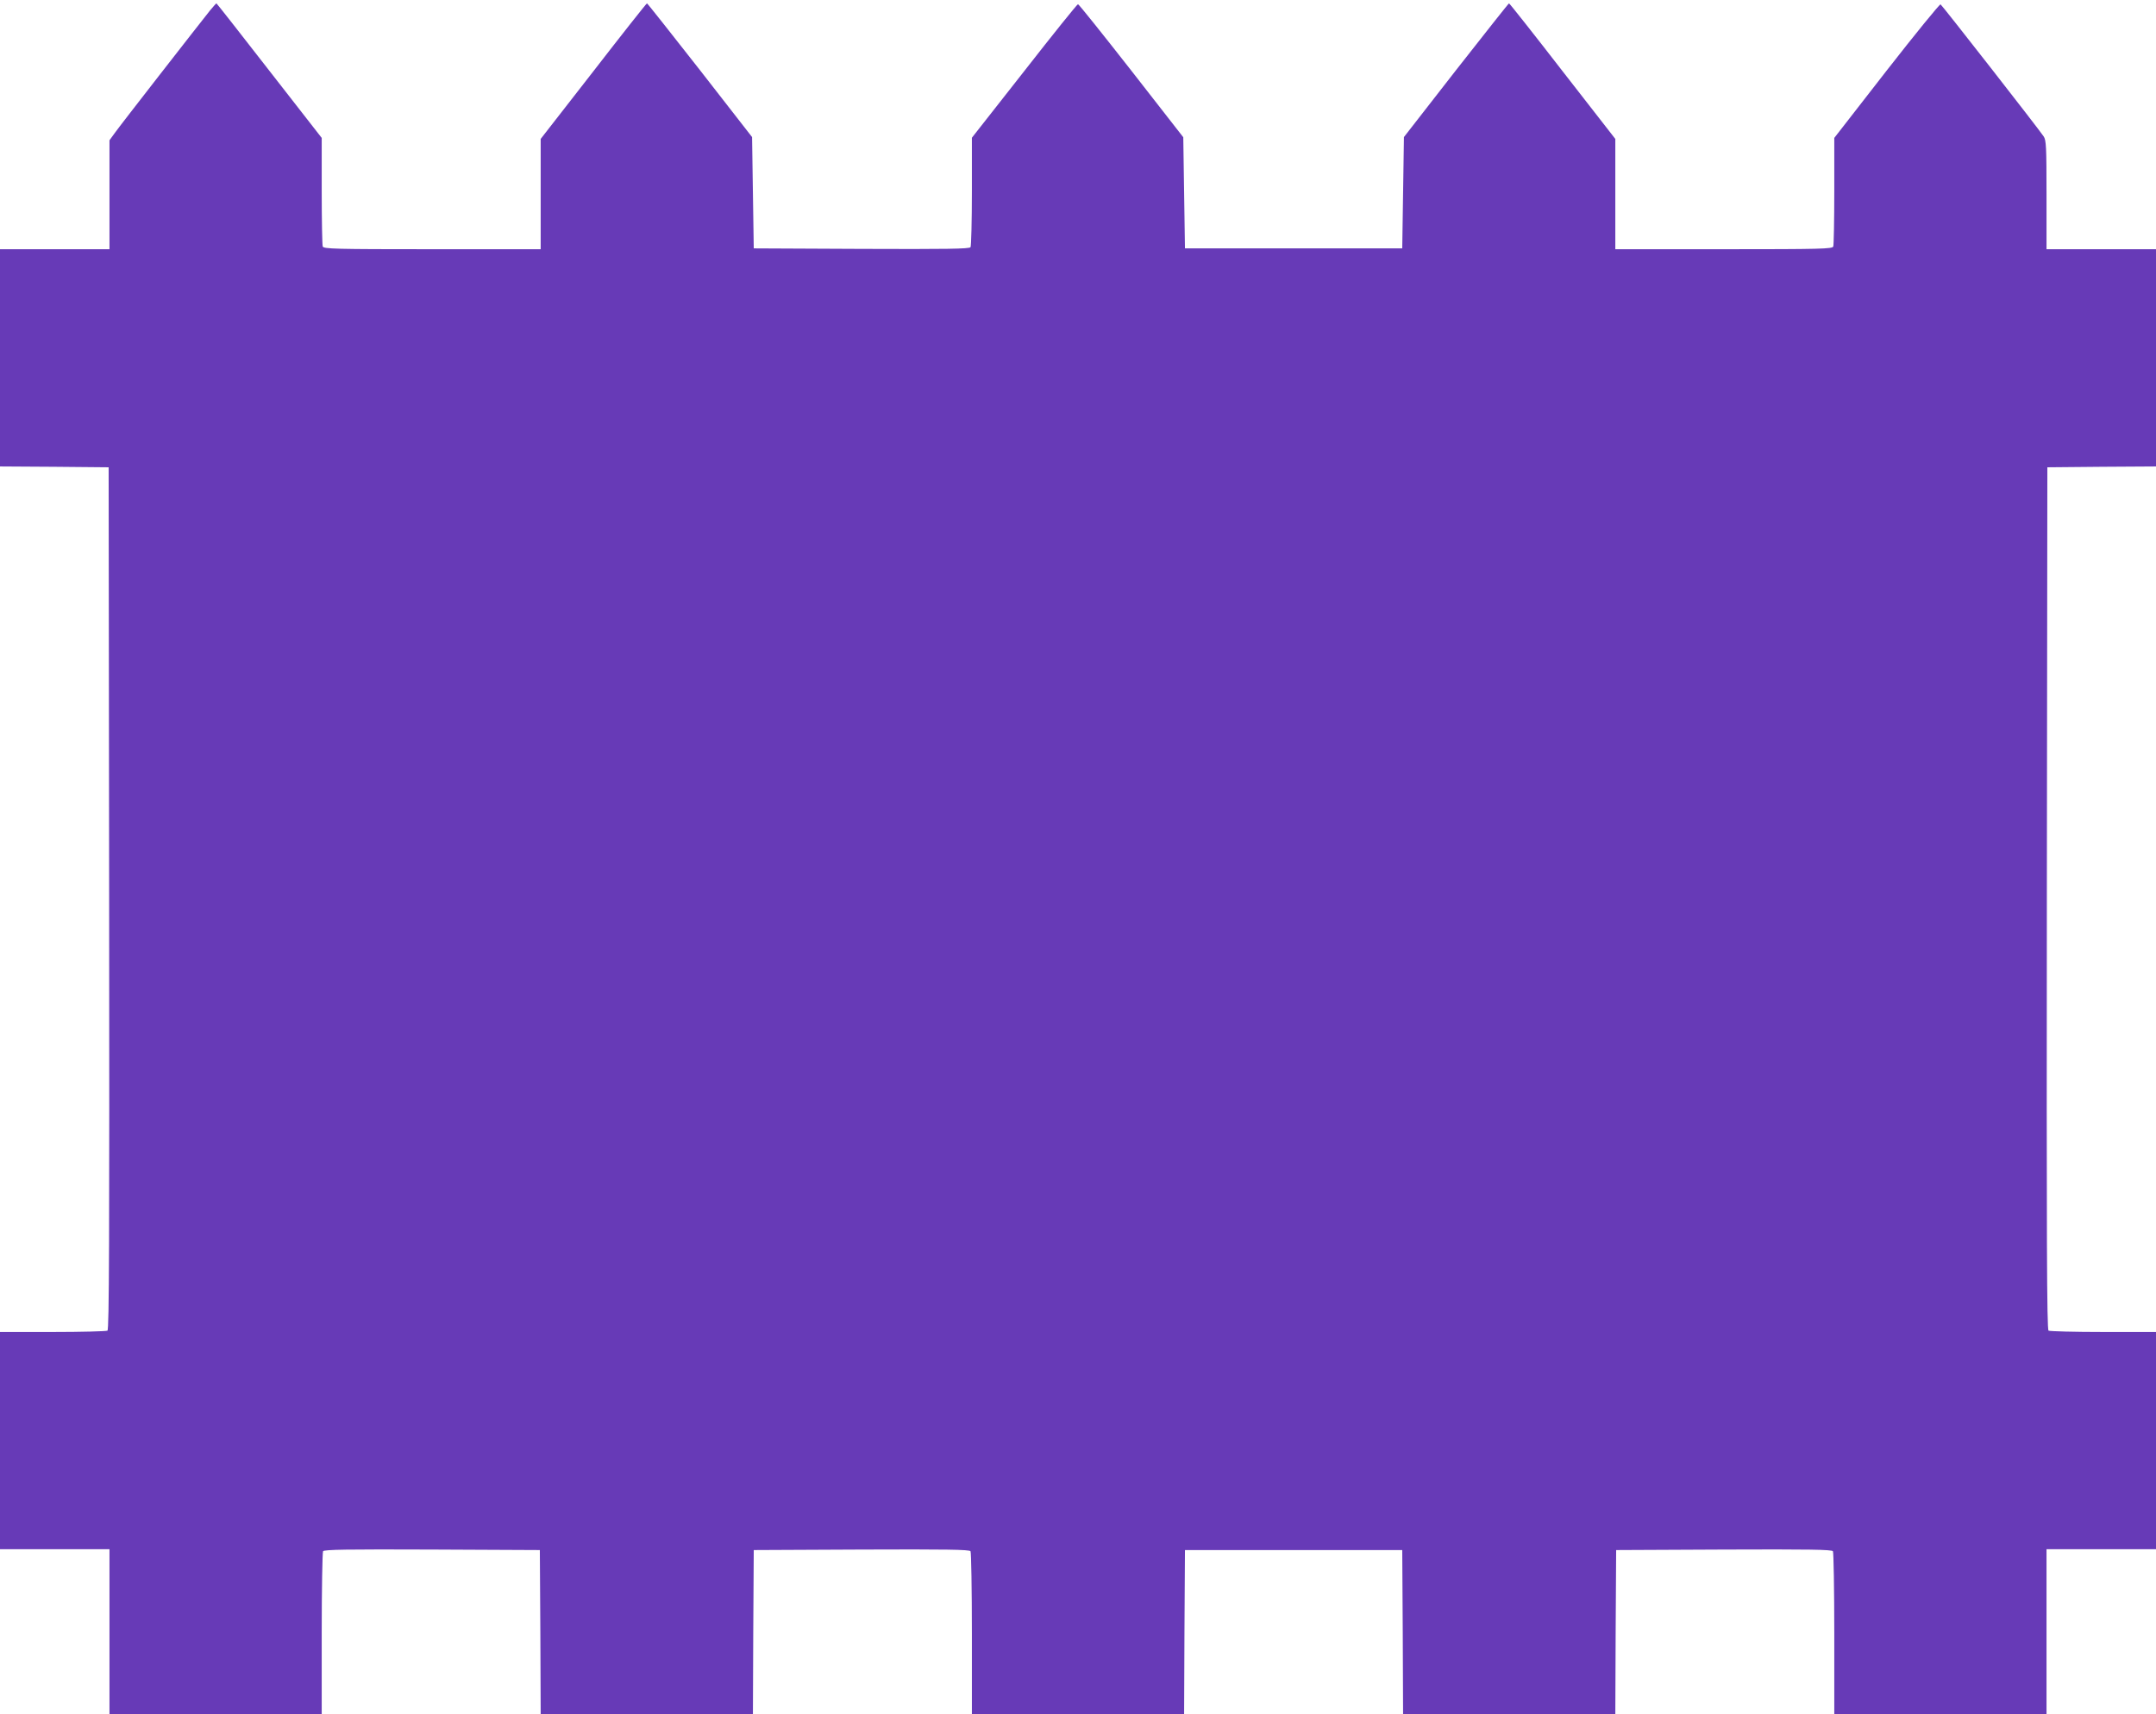 <?xml version="1.0" standalone="no"?>
<!DOCTYPE svg PUBLIC "-//W3C//DTD SVG 20010904//EN"
 "http://www.w3.org/TR/2001/REC-SVG-20010904/DTD/svg10.dtd">
<svg version="1.0" xmlns="http://www.w3.org/2000/svg"
 width="1280pt" height="1018pt" viewBox="0 0 1280 1018"
 preserveAspectRatio="xMidYMid meet">
<g transform="translate(0,1018) scale(0.1,-0.1)"
fill="#673ab7" stroke="none">
<path d="M1247 10118 c-64 -80 -534 -683 -565 -727 l-32 -44 0 -324 0 -323
-325 0 -325 0 0 -645 0 -645 322 -2 323 -3 3 -2559 c2 -2041 0 -2561 -10
-2568 -7 -4 -154 -8 -325 -8 l-313 0 0 -645 0 -645 325 0 325 0 0 -490 0 -490
630 0 630 0 0 478 c0 262 4 483 8 490 7 10 143 12 648 10 l639 -3 3 -487 2
-488 630 0 630 0 2 488 3 487 639 3 c505 2 641 0 648 -10 4 -7 8 -228 8 -490
l0 -478 630 0 630 0 2 487 3 488 645 0 645 0 3 -487 2 -488 630 0 630 0 2 488
3 487 639 3 c505 2 641 0 648 -10 4 -7 8 -228 8 -490 l0 -478 630 0 630 0 0
490 0 490 325 0 325 0 0 645 0 645 -312 0 c-172 0 -319 4 -326 8 -10 7 -12
527 -10 2568 l3 2559 323 3 322 2 0 645 0 645 -325 0 -325 0 0 323 c0 287 -2
325 -17 347 -33 49 -603 779 -612 784 -5 3 -149 -174 -320 -393 l-311 -400 0
-314 c0 -174 -3 -322 -6 -331 -6 -14 -72 -16 -650 -16 l-644 0 0 328 0 327
-313 402 c-171 221 -314 402 -318 403 -3 0 -144 -179 -315 -397 l-309 -397 -5
-331 -5 -330 -645 0 -645 0 -5 330 -5 330 -308 395 c-170 217 -312 395 -317
395 -5 0 -148 -178 -319 -397 l-311 -396 0 -319 c0 -175 -4 -324 -8 -331 -7
-10 -143 -12 -648 -10 l-639 3 -5 330 -5 331 -309 397 c-171 218 -312 397
-315 397 -4 -1 -147 -182 -318 -403 l-313 -402 0 -327 0 -328 -644 0 c-578 0
-644 2 -650 16 -3 9 -6 157 -6 330 l0 315 -311 399 c-171 220 -312 400 -314
400 -2 0 -19 -19 -38 -42z"/>
</g>
</svg>
